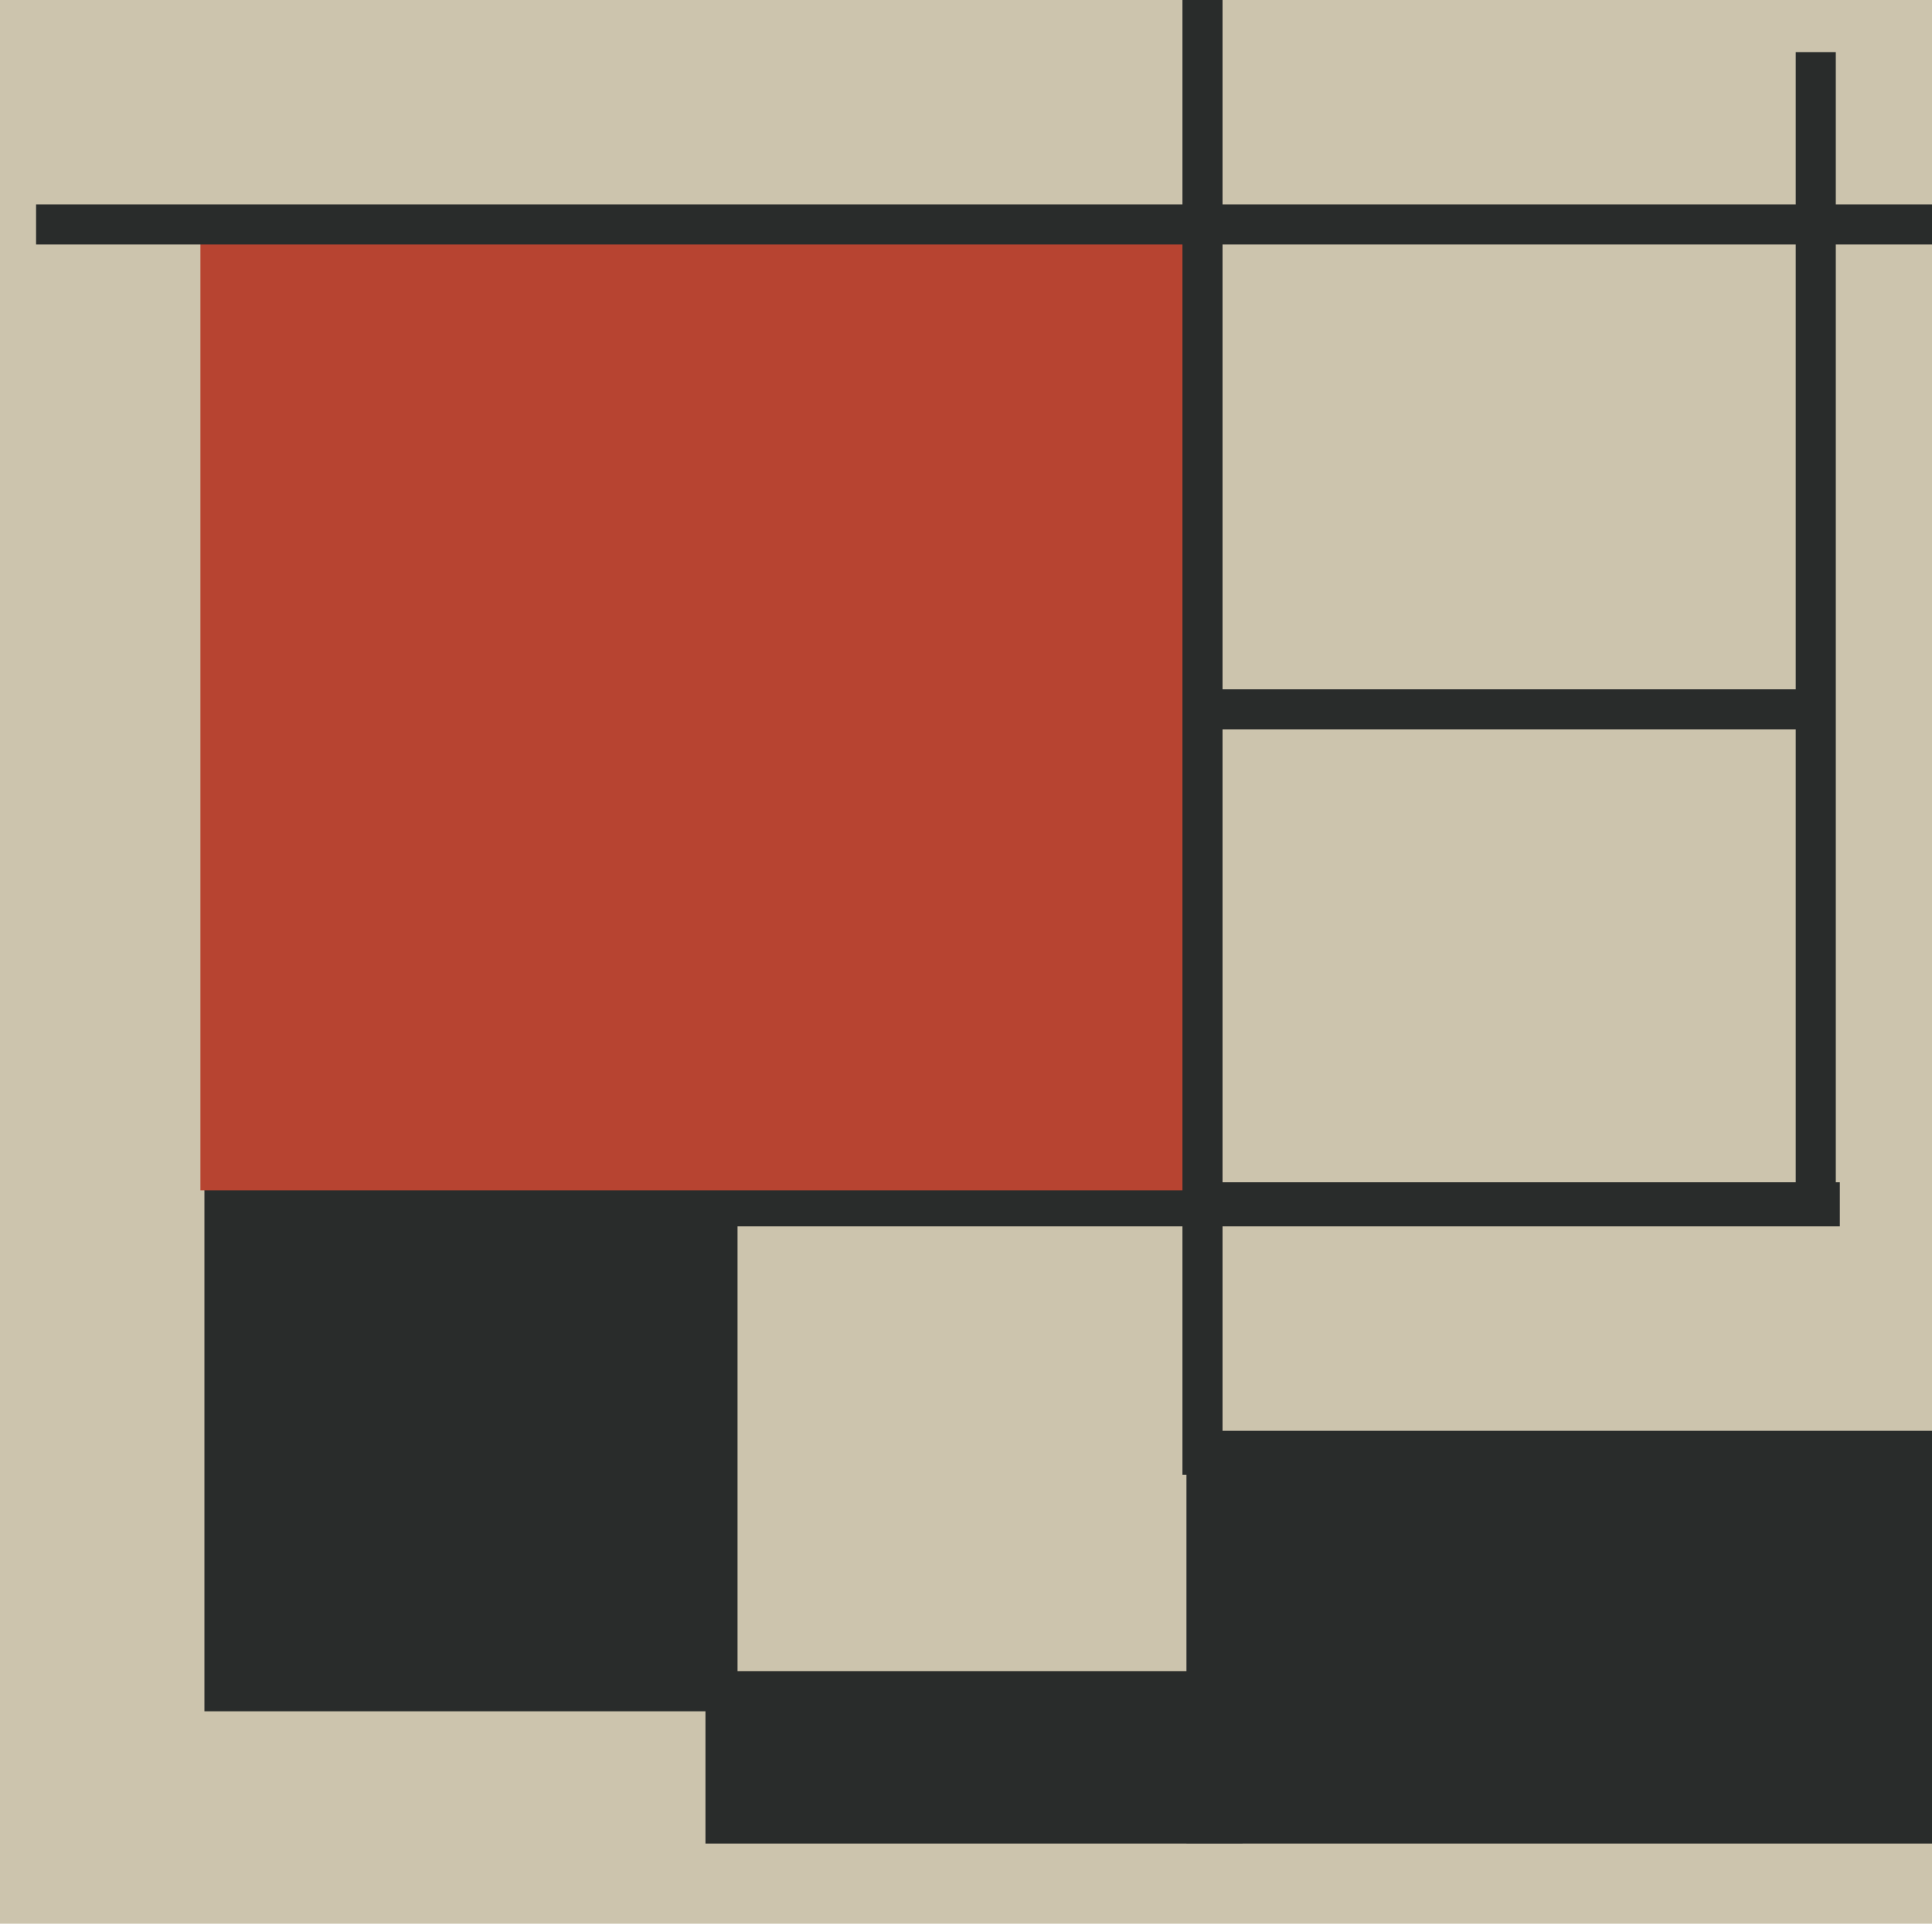 <svg xmlns="http://www.w3.org/2000/svg" width="482px" height="480px">
  <rect width="482" height="480" fill="rgb(204,196,173)"/>
  <rect x="61" y="295" width="398" height="11" fill="rgb(41,44,43)"/>
  <rect x="296" y="357" width="187" height="103" fill="rgb(41,44,43)"/>
  <rect x="448" y="13" width="10" height="283" fill="rgb(41,44,43)"/>
  <rect x="152" y="172" width="302" height="10" fill="rgb(41,44,43)"/>
  <rect x="51" y="294" width="133" height="133" fill="rgb(41,44,43)"/>
  <rect x="50" y="55" width="246" height="242" fill="rgb(183,68,49)"/>
  <rect x="176" y="417" width="134" height="43" fill="rgb(41,44,43)"/>
  <rect x="9" y="51" width="503" height="10" fill="rgb(41,44,43)"/>
  <rect x="295" y="-125" width="10" height="493" fill="rgb(41,44,43)"/>
</svg>